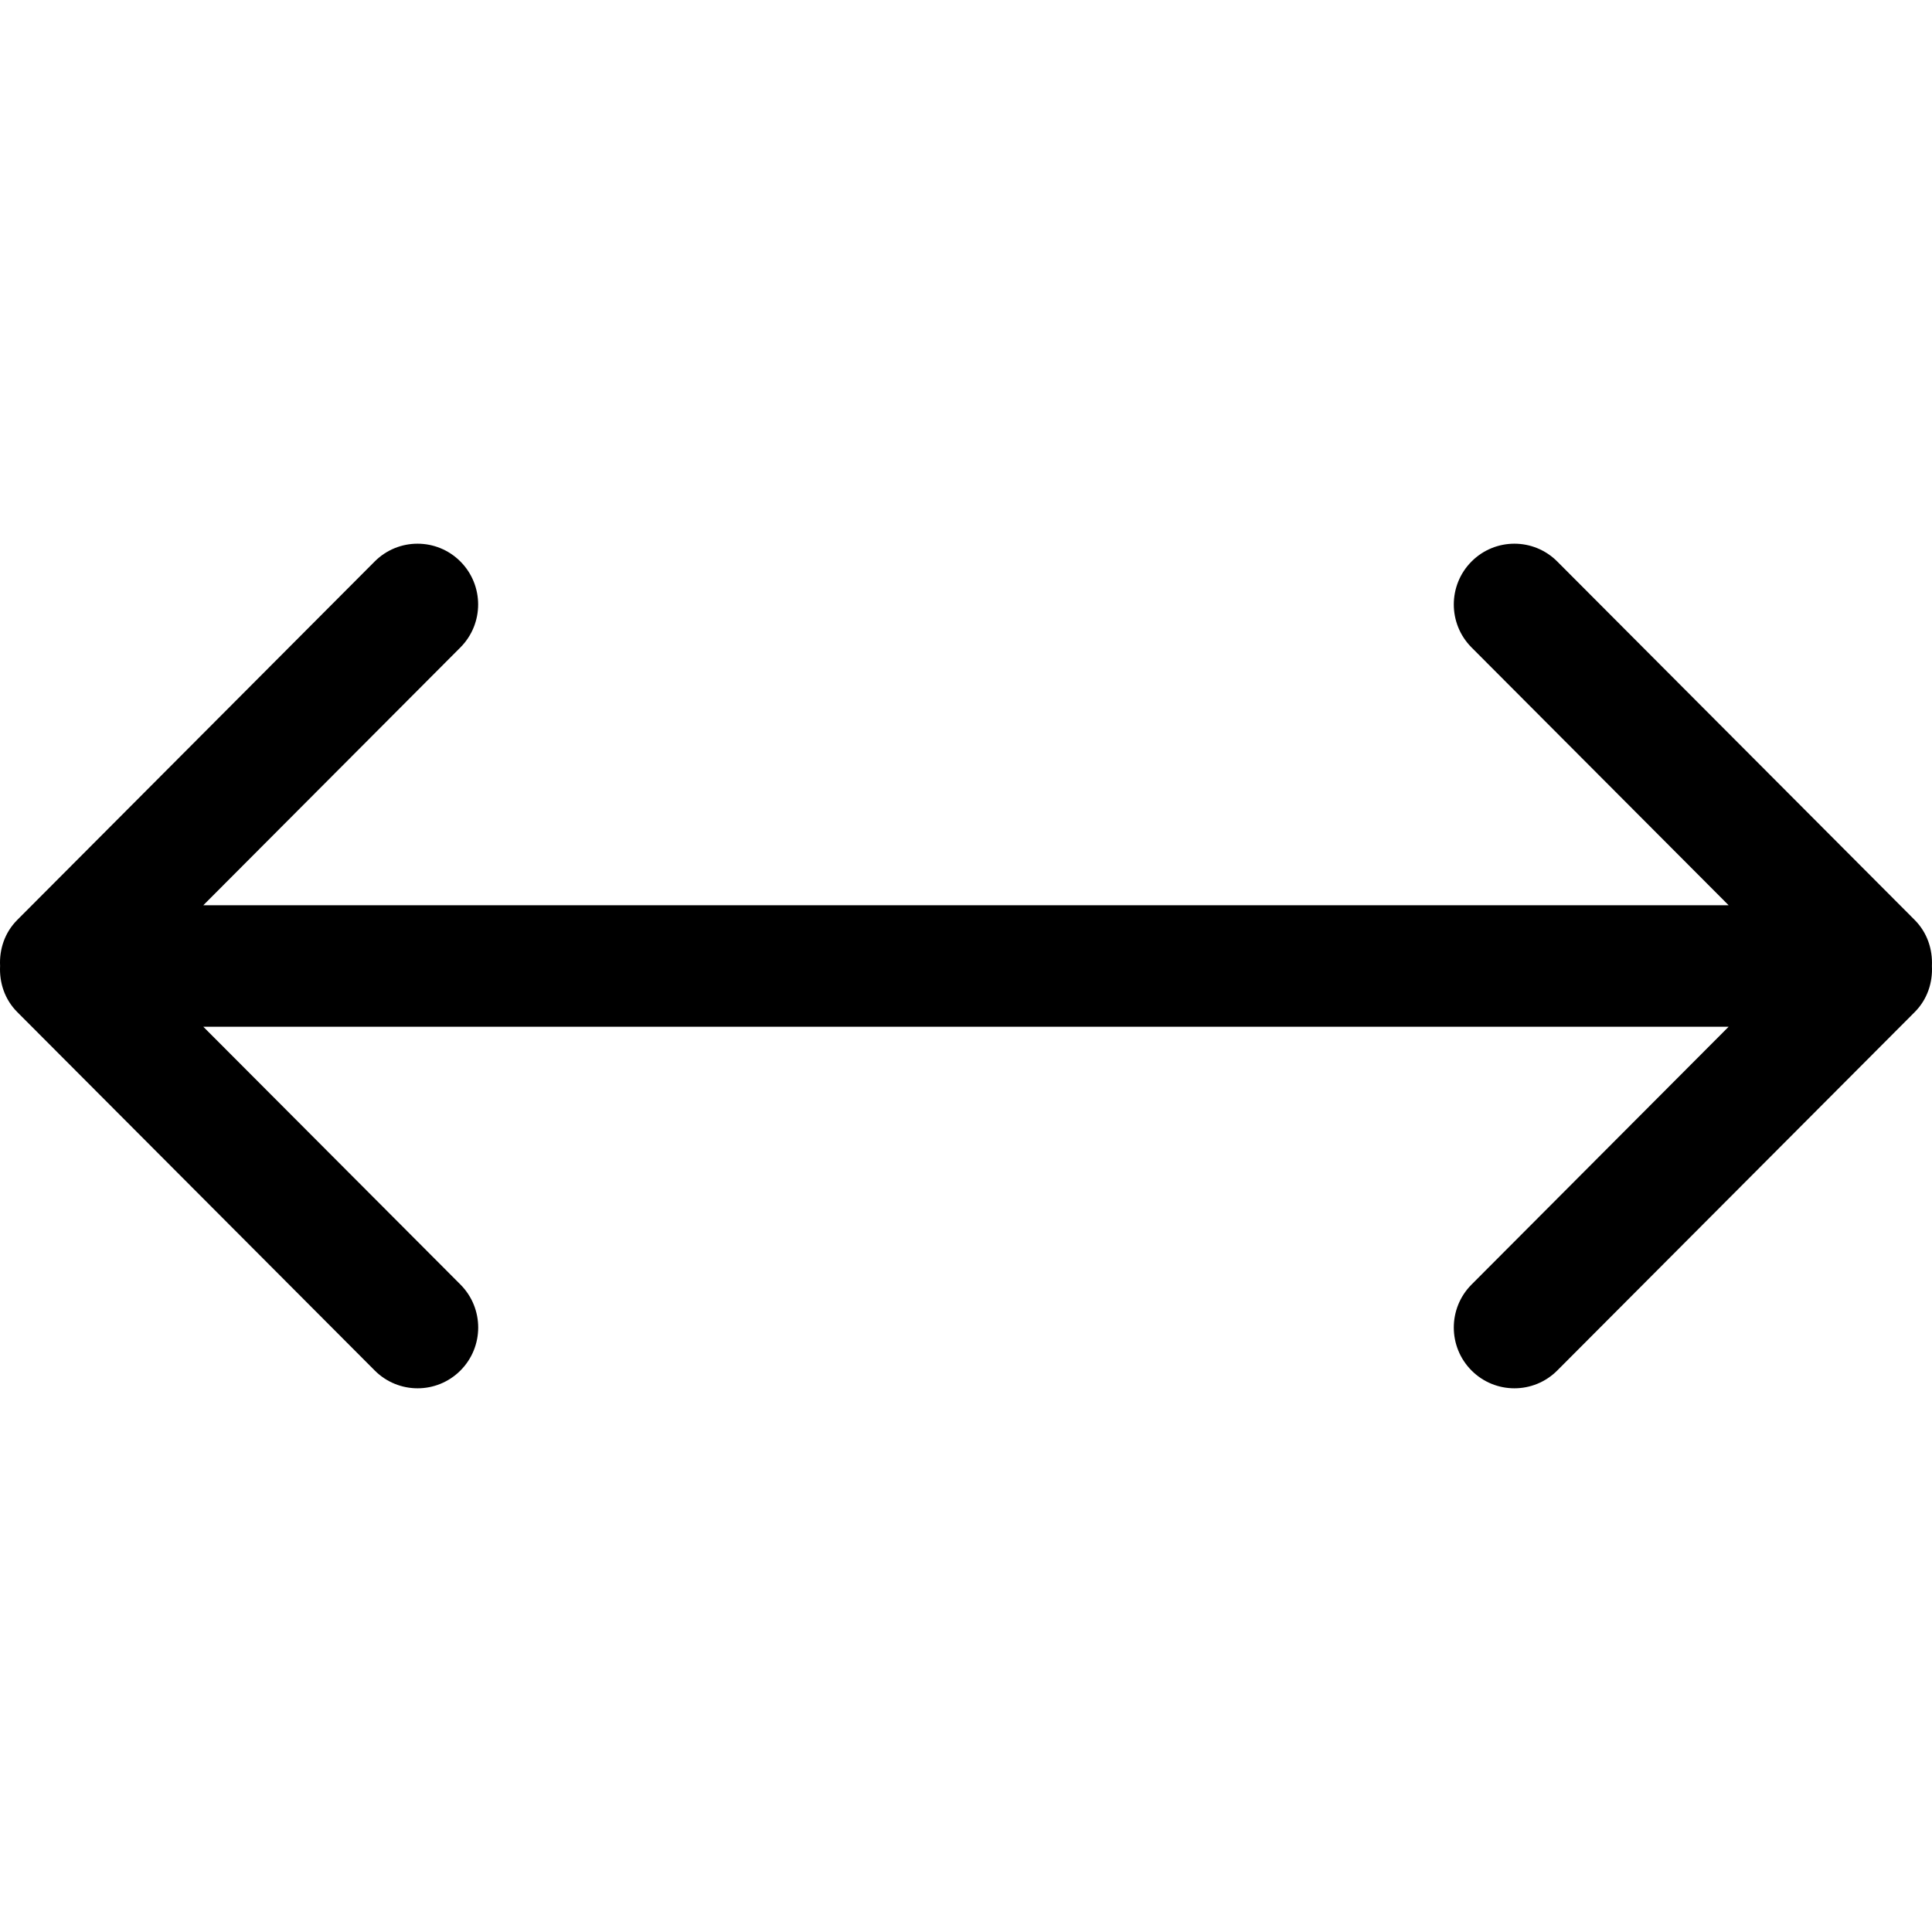 <svg xmlns="http://www.w3.org/2000/svg" xmlns:xlink="http://www.w3.org/1999/xlink" id="Capa_1" x="0px" y="0px" width="611.998px" height="611.998px" viewBox="0 0 611.998 611.998" style="enable-background:new 0 0 611.998 611.998;" xml:space="preserve"><g>	<g id="_x34__39_">		<g>			<path d="M606.521,291.419l-113.23-113.555c-7.495-7.515-19.656-7.515-27.15,0c-7.495,7.514-7.495,19.713,0,27.227l81.433,81.662    H64.405l81.433-81.662c7.495-7.514,7.495-19.713,0-27.227c-7.495-7.515-19.656-7.515-27.151,0L5.457,291.419    c-3.996,4.015-5.698,9.331-5.43,14.57c-0.268,5.258,1.434,10.573,5.43,14.589l113.249,113.555c7.495,7.515,19.656,7.515,27.151,0    c7.495-7.514,7.495-19.713,0-27.227l-81.452-81.662h483.168l-81.433,81.662c-7.495,7.514-7.495,19.713,0,27.227    c7.495,7.515,19.655,7.515,27.15,0L606.54,320.578c3.996-4.015,5.698-9.331,5.431-14.589    C612.218,300.749,610.518,295.434,606.521,291.419z"></path>		</g>	</g></g><g></g><g></g><g></g><g></g><g></g><g></g><g></g><g></g><g></g><g></g><g></g><g></g><g></g><g></g><g></g></svg>